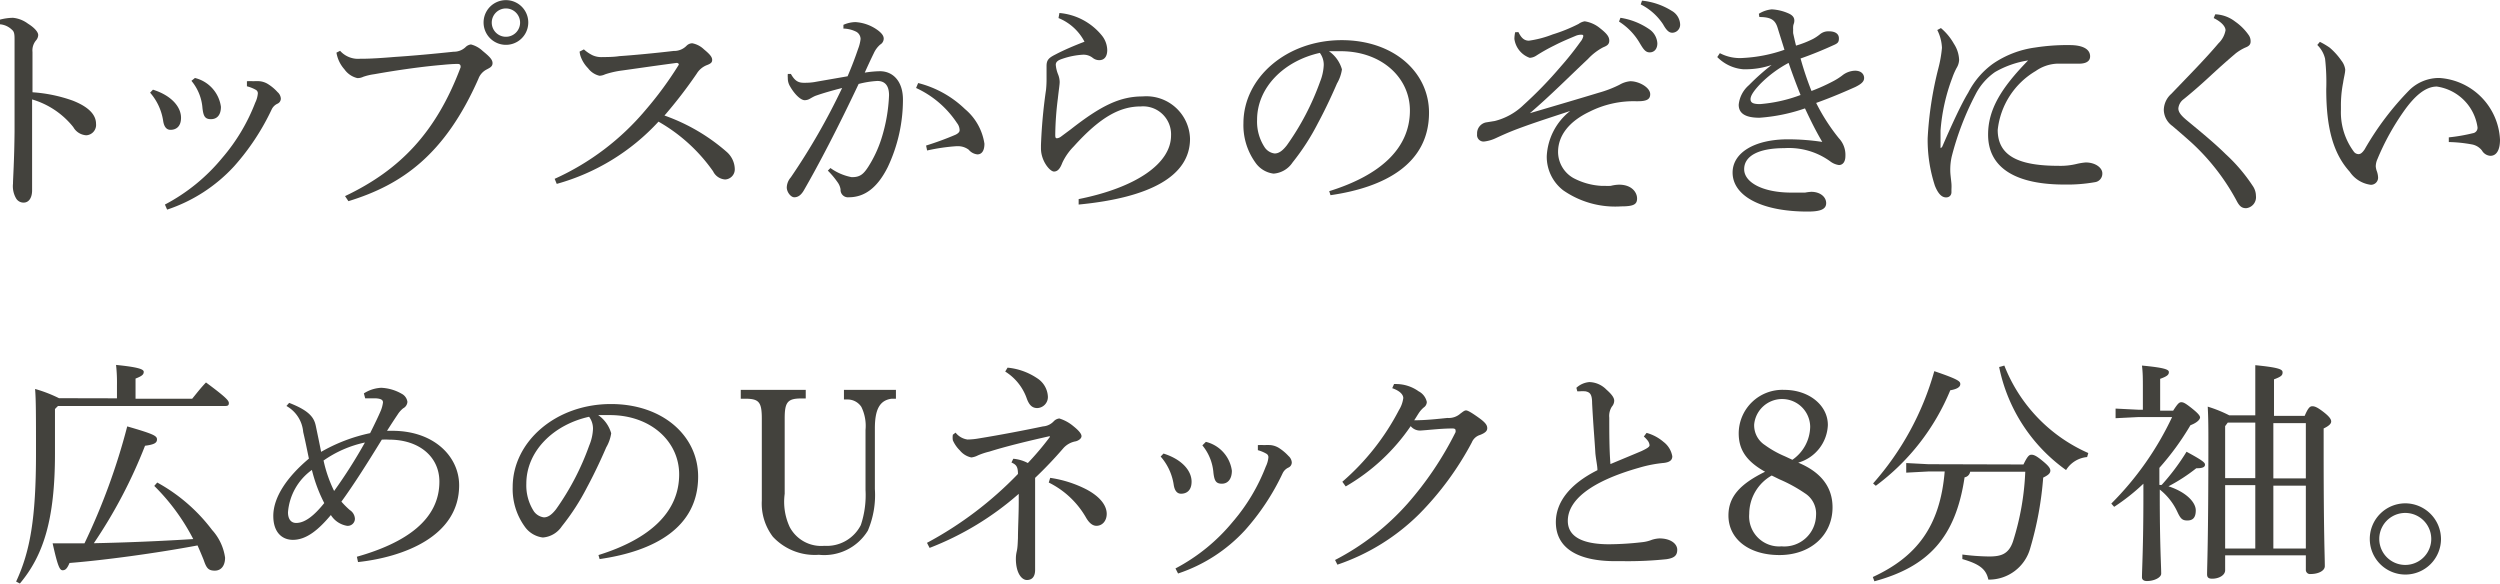 <svg xmlns="http://www.w3.org/2000/svg" viewBox="0 0 192.37 44.91"><defs><style>.cls-1{fill:#43423d;}</style></defs><title>sec4-item-copy-1</title><g id="レイヤー_2" data-name="レイヤー 2"><g id="main"><path class="cls-1" d="M0,1.51a4.13,4.13,0,0,1,1-.14,2.29,2.29,0,0,1,1.15.45c.47.29.79.63.79.88a.67.67,0,0,1-.16.4A1.2,1.2,0,0,0,2.5,4c0,.77,0,1.8,0,3.1a11.47,11.47,0,0,1,3.09.64c1.25.49,1.8,1.1,1.8,1.79a.8.8,0,0,1-.75.88,1.23,1.23,0,0,1-1-.63A6.33,6.33,0,0,0,2.47,7.65c0,2.34,0,4.88,0,7,0,.54-.23.94-.65.94a.66.66,0,0,1-.59-.34A1.87,1.87,0,0,1,1,14.13c0-.37.1-1.76.12-4,0-1.53,0-2.77,0-3.89s0-2.12,0-3.13c0-.4,0-.65-.19-.81A1.5,1.5,0,0,0,0,1.87Z"/><path class="cls-1" d="M11.77,6.9c1.46.46,2.16,1.35,2.16,2.16,0,.66-.36.93-.81.93-.29,0-.5-.21-.57-.72a4.25,4.25,0,0,0-1-2.14Zm.92,8.84a14.34,14.34,0,0,0,4.41-3.59A14.48,14.48,0,0,0,19.64,7.9a2,2,0,0,0,.2-.7.3.3,0,0,0-.16-.29A2.76,2.76,0,0,0,19,6.64l0-.39a4.75,4.75,0,0,1,.51,0,3.57,3.57,0,0,1,.47,0,1.51,1.51,0,0,1,.61.2,3.45,3.45,0,0,1,.77.64.72.72,0,0,1,.25.49.43.43,0,0,1-.26.4.92.92,0,0,0-.44.43,18.25,18.25,0,0,1-2.9,4.39,12.24,12.24,0,0,1-5.15,3.33ZM15,6a2.65,2.65,0,0,1,2,2.22c0,.63-.3.95-.77.95s-.58-.25-.65-.85a3.7,3.7,0,0,0-.85-2.1Z"/><path class="cls-1" d="M26.55,15.09c4.21-2,7-4.88,8.89-9.9a.16.16,0,0,0,0-.09c0-.11-.07-.18-.21-.18s-.44,0-1.16.07c-1.42.12-3.24.36-5.27.72a4.46,4.46,0,0,0-.85.2,1,1,0,0,1-.45.1,1.69,1.69,0,0,1-1-.68,2.52,2.52,0,0,1-.61-1.28l.28-.14a1.85,1.85,0,0,0,1.55.61h.16c.69,0,1.68-.07,2.51-.14,1.4-.09,3-.24,4.52-.4a1.3,1.3,0,0,0,.9-.34.71.71,0,0,1,.43-.22,2.06,2.06,0,0,1,.9.5c.54.44.76.67.76.94s-.22.36-.46.49a1.31,1.31,0,0,0-.63.72c-2.57,5.81-5.85,8.14-10,9.41ZM40.65,1.73a1.72,1.72,0,1,1-3.44,0,1.72,1.72,0,1,1,3.44,0Zm-2.81,0A1.09,1.09,0,1,0,38.92.65,1.09,1.09,0,0,0,37.84,1.73Z"/><path class="cls-1" d="M44.93,3.8a2.92,2.92,0,0,0,.66.45,1.64,1.64,0,0,0,.8.14c.27,0,.84,0,1.26-.07,1.06-.07,2.75-.23,4.19-.4a1.33,1.33,0,0,0,1-.41.63.63,0,0,1,.43-.18,1.78,1.78,0,0,1,.9.47c.5.41.63.61.63.81s-.11.29-.43.41a1.59,1.59,0,0,0-.76.65,35.87,35.87,0,0,1-2.48,3.22,14.7,14.7,0,0,1,4.79,2.8A1.81,1.81,0,0,1,56.54,13a.78.78,0,0,1-.74.81,1.11,1.11,0,0,1-.93-.63,12.94,12.94,0,0,0-4.2-3.82,16.72,16.72,0,0,1-7.83,4.79l-.16-.39a19.74,19.74,0,0,0,7-5.3A27.59,27.59,0,0,0,52.22,5a.09.09,0,0,0,0-.09s-.06-.07-.15-.07c-1.89.25-3.22.45-4.17.58a7,7,0,0,0-1.34.3,1.09,1.09,0,0,1-.43.11,1.53,1.53,0,0,1-.88-.58,2.46,2.46,0,0,1-.56-.88,1.53,1.53,0,0,1-.09-.4Z"/><path class="cls-1" d="M63.9,12.93a4.09,4.09,0,0,0,1.62.7h.07c.6,0,.87-.25,1.23-.81a9.21,9.21,0,0,0,1-2.14,12.71,12.71,0,0,0,.59-3.35c0-.87-.43-1.1-.9-1.1a7.27,7.27,0,0,0-1.44.23c-1.59,3.37-3.08,6.22-4.2,8.16-.23.41-.48.56-.75.56s-.58-.4-.58-.76a1.24,1.24,0,0,1,.31-.77A50.51,50.51,0,0,0,64.8,6.77c-.77.2-1.42.38-2.07.61-.2.09-.34.18-.45.24a.8.8,0,0,1-.36.09c-.29,0-.76-.42-1.13-1.07A1.19,1.19,0,0,1,60.62,6a2,2,0,0,1,0-.31h.24c.3.54.57.68,1,.68.23,0,.57,0,1-.09l2.36-.41c.38-.89.61-1.52.81-2.11A3,3,0,0,0,66.22,3a.65.65,0,0,0-.32-.55,2.3,2.3,0,0,0-1-.25l0-.29a2.39,2.39,0,0,1,.92-.21,3.25,3.25,0,0,1,1.77.66c.3.24.41.42.41.62a.54.54,0,0,1-.27.45,1.93,1.93,0,0,0-.49.66c-.25.51-.43.9-.7,1.5a8,8,0,0,1,1.17-.11c1,0,1.77.77,1.77,2.18a12.13,12.13,0,0,1-1.17,5.2c-.8,1.6-1.79,2.32-3,2.32a.57.57,0,0,1-.63-.61,1.27,1.27,0,0,0-.24-.56,6.3,6.3,0,0,0-.74-.88Zm7.36-1.73a23.68,23.68,0,0,0,2.26-.83c.19-.09.32-.21.32-.34a.9.9,0,0,0-.2-.56,7.54,7.54,0,0,0-3.15-2.7l.16-.38a8,8,0,0,1,3.6,2,4.3,4.3,0,0,1,1.5,2.67c0,.59-.24.82-.54.82a1,1,0,0,1-.67-.36,1.36,1.36,0,0,0-.86-.27h-.09a14.94,14.94,0,0,0-2.25.33Z"/><path class="cls-1" d="M81.52,1A4.74,4.74,0,0,1,84.76,2.7a1.85,1.85,0,0,1,.44,1.15c0,.47-.2.78-.62.78a.8.8,0,0,1-.5-.18,1.14,1.14,0,0,0-.76-.24,5.85,5.85,0,0,0-1.56.31c-.34.11-.52.23-.52.47a2.5,2.5,0,0,0,.18.74,1.66,1.66,0,0,1,.12.57c0,.22-.07.63-.14,1.28a24.06,24.06,0,0,0-.2,2.74c0,.21,0,.32.13.32a.61.61,0,0,0,.3-.12l.78-.58c2.3-1.8,3.76-2.52,5.51-2.52a3.36,3.36,0,0,1,3.65,3.26c0,2.86-3.06,4.53-8.57,5.06l0-.42c4.39-.88,7.11-2.72,7.11-4.9a2.15,2.15,0,0,0-2.32-2.23c-1.57,0-3.08.76-5.17,3.08a4.48,4.48,0,0,0-.87,1.24c-.16.42-.34.69-.65.69s-1-.81-1-1.78v-.24a39.32,39.32,0,0,1,.39-4.27A8,8,0,0,0,80.53,6c0-.17,0-.47,0-.92s.16-.62.65-.87c.68-.36,1.53-.72,2.27-1a3.91,3.91,0,0,0-2-1.82Z"/><path class="cls-1" d="M102.28,14.71c3.92-1.22,6.21-3.28,6.21-6.21,0-2.5-2.14-4.54-5.29-4.56h-.26c-.23,0-.45,0-.68,0a2.55,2.55,0,0,1,1,1.4,3,3,0,0,1-.38,1.08c-.25.58-.81,1.84-1.48,3.08a17.69,17.69,0,0,1-1.94,3,1.92,1.92,0,0,1-1.46.86,2,2,0,0,1-1.42-.88,4.92,4.92,0,0,1-.9-3c0-3.49,3.31-6.39,7.56-6.39,4,0,6.72,2.46,6.72,5.58,0,3.92-3.37,5.74-7.58,6.35ZM96.73,9.22a3.59,3.59,0,0,0,.6,2.14,1.09,1.09,0,0,0,.75.45c.27,0,.56-.14.94-.63a20.1,20.1,0,0,0,2.56-4.9A3.91,3.91,0,0,0,101.86,5a1.53,1.53,0,0,0-.3-.93C98.8,4.68,96.73,6.73,96.73,9.22Z"/><path class="cls-1" d="M116.84,2.47c.21.43.43.66.81.66a8,8,0,0,0,1.82-.48,12.27,12.27,0,0,0,2-.81,1.11,1.11,0,0,1,.47-.2,2.43,2.43,0,0,1,1.19.54c.52.41.7.65.7.95s-.2.4-.47.51a4.41,4.41,0,0,0-1.17.9c-1.49,1.4-2.86,2.79-4.47,4.17,2.24-.66,3.84-1.13,5.32-1.58a8.58,8.58,0,0,0,1.58-.61,2,2,0,0,1,.83-.27c.67,0,1.53.48,1.53,1,0,.36-.22.54-.94.54h-.16a7.54,7.54,0,0,0-3.58.81c-1.55.74-2.41,1.82-2.41,3.1a2.32,2.32,0,0,0,1.18,2,5.21,5.21,0,0,0,2.13.6h.27a3.7,3.7,0,0,0,.48,0,2.86,2.86,0,0,1,.63-.09c1,0,1.39.61,1.39,1.06s-.25.61-1.22.61a7,7,0,0,1-4.47-1.24,3.26,3.26,0,0,1-1.26-2.63,4.72,4.72,0,0,1,1.8-3.47c-1.44.48-2.66.86-4.05,1.38-.72.27-1.28.53-1.67.71a2.87,2.87,0,0,1-.9.26.5.5,0,0,1-.54-.57.86.86,0,0,1,.68-.9l.68-.11a4.89,4.89,0,0,0,2.22-1.24,31.17,31.17,0,0,0,2.83-2.92,23.28,23.28,0,0,0,1.54-1.93,1,1,0,0,0,.22-.43c0-.07,0-.12-.16-.12a1.11,1.11,0,0,0-.43.09c-.42.18-1,.41-1.64.74a14,14,0,0,0-1.37.77,1,1,0,0,1-.52.18A1.8,1.8,0,0,1,116.53,3a2.44,2.44,0,0,1,.06-.52Zm7.85-1.1a5.36,5.36,0,0,1,2.25.9,1.41,1.41,0,0,1,.59,1.06c0,.45-.25.7-.59.7s-.5-.27-.81-.79a4.83,4.83,0,0,0-1.55-1.58ZM126.35.05a5.31,5.31,0,0,1,2.28.78,1.26,1.26,0,0,1,.65,1,.62.62,0,0,1-.59.69c-.22,0-.42-.11-.72-.65A4.45,4.45,0,0,0,126.25.34Z"/><path class="cls-1" d="M135.34,1.06a2.27,2.27,0,0,1,1-.34,3.67,3.67,0,0,1,1.28.31c.32.14.45.32.45.55s-.08.27-.09.47,0,.15,0,.22a2.85,2.85,0,0,0,0,.29c.06.27.13.59.22.95A7.77,7.77,0,0,0,139.5,3a3.36,3.36,0,0,0,.54-.36,1,1,0,0,1,.69-.23c.54,0,.77.23.77.54s-.09.39-.47.55c-.63.29-1.58.69-2.48,1A24.43,24.43,0,0,0,139.39,7,14.09,14.09,0,0,0,141,6.28a4.86,4.86,0,0,0,.74-.46,1.66,1.66,0,0,1,1-.38c.5,0,.7.29.7.56s-.2.46-.69.7c-.72.32-1.74.77-3,1.22a14.87,14.87,0,0,0,1.75,2.72A1.86,1.86,0,0,1,142,12c0,.49-.23.7-.5.7a1.45,1.45,0,0,1-.69-.3,5.42,5.42,0,0,0-3.51-1c-2,0-3.09.61-3.09,1.62s1.42,1.8,3.63,1.8c.36,0,.83,0,1.06,0a3.55,3.55,0,0,1,.47-.06c.7,0,1.15.4,1.15.87s-.43.65-1.42.65c-3.65,0-5.78-1.25-5.78-3,0-1.53,1.69-2.56,4.27-2.56a17.67,17.67,0,0,1,2.63.2c-.51-.87-.87-1.6-1.33-2.58a13.56,13.56,0,0,1-3.5.72c-1.13,0-1.6-.36-1.6-1a2.28,2.28,0,0,1,.79-1.51A17.57,17.57,0,0,1,136.32,5a6.18,6.18,0,0,1-2,.33h-.18a3.17,3.17,0,0,1-2-.94l.2-.3a3.3,3.3,0,0,0,1.78.37,11.29,11.29,0,0,0,3.19-.63c-.18-.59-.34-1.08-.52-1.67s-.47-.85-1.41-.85Zm.09,5.42c-.48.51-.73.88-.73,1.15s.19.38.73.38a11.39,11.39,0,0,0,3.12-.7c-.34-.85-.61-1.57-.92-2.47A9,9,0,0,0,135.43,6.48Z"/><path class="cls-1" d="M149.35,2.16a4.4,4.4,0,0,1,1,1.21,2.43,2.43,0,0,1,.4,1.24,1.3,1.3,0,0,1-.2.63,5.44,5.44,0,0,0-.33.76,14.5,14.5,0,0,0-.9,4.05c0,.18,0,.37,0,.56s0,.48,0,.68,0,.07.06.07,0,0,.07-.07c.7-1.62,1.46-3.28,2-4.16a6.27,6.27,0,0,1,1.91-2.23,7.53,7.53,0,0,1,3.22-1.24,16,16,0,0,1,2.68-.19c1,0,1.57.31,1.57.87,0,.4-.36.56-.85.56h-.07c-.38,0-.75,0-1.15,0h-.5a3.1,3.1,0,0,0-1.61.56A6,6,0,0,0,153.72,10c0,2.09,1.77,2.76,4.7,2.76a5.24,5.24,0,0,0,1.39-.15,4.83,4.83,0,0,1,.68-.11c.76,0,1.28.42,1.28.83a.66.66,0,0,1-.58.69,12.22,12.22,0,0,1-2.35.18c-3.62,0-5.86-1.21-5.86-3.84,0-1.93,1-3.58,3.08-5.71a7.34,7.34,0,0,0-2.54.89A4.68,4.68,0,0,0,152,7.29a22,22,0,0,0-1.82,4.76,4.53,4.53,0,0,0-.11,1.09c0,.26.06.65.09,1a3.47,3.47,0,0,1,0,.42c0,.09,0,.16,0,.23,0,.23-.16.4-.41.4h0c-.29,0-.58-.2-.86-.89a11.35,11.35,0,0,1-.56-3.67,27.43,27.43,0,0,1,.83-5.4,9.7,9.7,0,0,0,.27-1.55,3.37,3.37,0,0,0-.36-1.37Z"/><path class="cls-1" d="M170.46,1.1a2.67,2.67,0,0,1,1.53.56,4.17,4.17,0,0,1,1.07,1.08.82.82,0,0,1,.12.45c0,.23-.11.36-.43.48a3.71,3.71,0,0,0-.72.44c-.74.63-1.32,1.15-2,1.78s-1.38,1.24-2,1.74a1,1,0,0,0-.41.71c0,.28.2.54.63.9,1.06.88,2.12,1.74,3,2.61a13,13,0,0,1,2.09,2.45,1.37,1.37,0,0,1,.25.77.85.85,0,0,1-.75.95c-.29,0-.49-.1-.72-.54A16.91,16.91,0,0,0,168.66,11c-.52-.47-1-.88-1.49-1.3a1.57,1.57,0,0,1-.67-1.24,1.69,1.69,0,0,1,.58-1.24c1.31-1.37,2.63-2.7,3.63-3.89a1.83,1.83,0,0,0,.54-1c0-.23-.21-.59-.91-.94Z"/><path class="cls-1" d="M188.43,10.57a13.49,13.49,0,0,0,1.85-.32.42.42,0,0,0,.36-.46,3.7,3.7,0,0,0-3.13-3.13c-.9,0-1.73.76-2.52,1.87a19,19,0,0,0-2.05,3.71,1.41,1.41,0,0,0-.13.56,1.45,1.45,0,0,0,.07.34,1.58,1.58,0,0,1,.11.54.55.55,0,0,1-.56.54h0a2.3,2.3,0,0,1-1.62-1C179.55,11.83,179,9.88,179,6.86a16.25,16.25,0,0,0-.09-2.34,2.16,2.16,0,0,0-.6-1.06l.2-.24a5.87,5.87,0,0,1,.76.45,5.22,5.22,0,0,1,.9,1,1.39,1.39,0,0,1,.29.68c0,.27-.11.63-.16,1a9,9,0,0,0-.17,1.85v.26a5.08,5.08,0,0,0,1,3.22.46.46,0,0,0,.35.18c.14,0,.27-.07.47-.36a22.25,22.25,0,0,1,3.47-4.59A3.26,3.26,0,0,1,187.71,6a5,5,0,0,1,4.66,4.75c0,.83-.29,1.24-.74,1.24a.81.81,0,0,1-.65-.41,1.26,1.26,0,0,0-.79-.47,10.87,10.87,0,0,0-1.76-.18Z"/><path class="cls-1" d="M9,30.65v-1a12.22,12.22,0,0,0-.07-1.57c1.7.17,2.13.33,2.13.53s-.11.32-.63.52v1.55h4.36c.36-.44.64-.81,1.06-1.25,1.6,1.18,1.76,1.41,1.76,1.59s-.09.22-.29.22H4.46l-.23.23V34.9c0,5.11-.9,7.85-2.7,10l-.29-.15c1.08-2.32,1.53-4.86,1.53-9.88,0-2.94,0-4.09-.07-4.94a10.61,10.61,0,0,1,1.84.71Zm3.1,6.48a13.3,13.3,0,0,1,4.22,3.65,4,4,0,0,1,1,2.13c0,.59-.28,1-.79,1s-.65-.21-.86-.83c-.15-.37-.31-.75-.47-1.11C12,42.57,8,43.11,5.35,43.32c-.18.42-.31.56-.53.56s-.37-.27-.77-2.07c.79,0,1.6,0,2.45,0a49.44,49.44,0,0,0,3.29-9c2,.58,2.29.72,2.29,1s-.23.4-.92.49a38,38,0,0,1-3.94,7.5q3.84-.08,7.65-.32a16.14,16.14,0,0,0-3-4.09Z"/><path class="cls-1" d="M22.25,31c1.58.61,1.92,1.15,2.05,1.77s.29,1.38.41,2a12.89,12.89,0,0,1,3.77-1.44c.36-.72.65-1.32.83-1.75a2.52,2.52,0,0,0,.16-.61v0c0-.18-.11-.29-.56-.32h-.2l-.61,0L28,30.27a2.71,2.71,0,0,1,1.33-.43,3.45,3.45,0,0,1,1.58.46.83.83,0,0,1,.44.62.6.6,0,0,1-.33.5,2,2,0,0,0-.43.49c-.29.43-.49.74-.81,1.24h.41c3.23,0,5.14,2,5.14,4.19,0,3.95-4.31,5.53-7.78,5.91l-.09-.41c3.78-1.07,6.35-2.85,6.35-5.78,0-1.91-1.55-3.23-3.87-3.23a4.88,4.88,0,0,0-.56,0c-1.15,1.87-2.17,3.48-3.11,4.77a6.62,6.62,0,0,0,.65.65.84.84,0,0,1,.39.67.55.55,0,0,1-.61.54,1.82,1.82,0,0,1-1.24-.83c-.94,1.12-1.87,1.91-2.92,1.91-.84,0-1.51-.58-1.51-1.84,0-1.44,1.06-3,2.74-4.41-.17-.81-.27-1.33-.44-2.05a2.53,2.53,0,0,0-1.29-2ZM24,36.16a4.44,4.44,0,0,0-1.84,3.26c0,.48.2.82.63.82.68,0,1.39-.57,2.16-1.53A11.5,11.5,0,0,1,24,36.16Zm.9-.71a10.17,10.17,0,0,0,.81,2.33,38.73,38.73,0,0,0,2.37-3.73A8.68,8.68,0,0,0,24.88,35.45Z"/><path class="cls-1" d="M46.05,42.71c3.92-1.22,6.21-3.28,6.21-6.21,0-2.5-2.14-4.54-5.3-4.56h-.25c-.23,0-.45,0-.68,0a2.55,2.55,0,0,1,1,1.4,3,3,0,0,1-.38,1.08c-.25.58-.81,1.84-1.48,3.08a17.69,17.69,0,0,1-1.94,3,1.93,1.93,0,0,1-1.46.86,2,2,0,0,1-1.42-.88,4.92,4.92,0,0,1-.9-3c0-3.49,3.31-6.39,7.56-6.39,4,0,6.71,2.46,6.71,5.58,0,3.92-3.36,5.74-7.58,6.35ZM40.5,37.22a3.67,3.67,0,0,0,.59,2.14,1.13,1.13,0,0,0,.76.45c.27,0,.56-.14.94-.63a20.08,20.08,0,0,0,2.55-4.9A3.67,3.67,0,0,0,45.63,33a1.53,1.53,0,0,0-.3-.93C42.57,32.68,40.5,34.73,40.5,37.22Z"/><path class="cls-1" d="M57,30h5v.66h-.33c-1.08,0-1.29.29-1.29,1.55V38a4.6,4.6,0,0,0,.39,2.56A2.74,2.74,0,0,0,63.43,42a2.94,2.94,0,0,0,2.81-1.6,7.27,7.27,0,0,0,.36-2.7V33.08a3.32,3.32,0,0,0-.32-1.77,1.27,1.27,0,0,0-1-.57l-.34,0V30h4v.68l-.33,0c-.9.12-1.29.79-1.29,2.28v4.67a7,7,0,0,1-.54,3.2,3.93,3.93,0,0,1-3.77,1.86,4.4,4.4,0,0,1-3.54-1.39,4.23,4.23,0,0,1-.85-2.79V32.23c0-1.28-.2-1.55-1.28-1.55H57Z"/><path class="cls-1" d="M73.53,33.29a1.41,1.41,0,0,0,.92.53,5.42,5.42,0,0,0,.9-.09c1.67-.27,3.63-.65,4.91-.92a1.25,1.25,0,0,0,.83-.4.7.7,0,0,1,.42-.21,3.09,3.09,0,0,1,1.08.59c.39.31.63.58.63.77s-.24.35-.45.4a1.65,1.65,0,0,0-.94.52,31.6,31.6,0,0,1-2.18,2.29c0,2,0,4.27,0,6.08v1c0,.53-.24.78-.63.78s-.83-.5-.85-1.57c0-.18,0-.34.07-.65s.07-.64.09-1c0-.75.06-1.81.06-2.79V38a22.84,22.84,0,0,1-6.86,4.16l-.2-.39a28.22,28.22,0,0,0,7-5.3c0-.57-.14-.72-.5-.88l.14-.29a2.93,2.93,0,0,1,1.12.33,22.06,22.06,0,0,0,1.69-2l0-.07c-1.61.36-3.39.79-4.65,1.19a5.33,5.33,0,0,0-.88.29,1.45,1.45,0,0,1-.51.16,1.55,1.55,0,0,1-.88-.54,2.47,2.47,0,0,1-.54-.78,1.36,1.36,0,0,1,0-.43Zm4-5a4.9,4.9,0,0,1,2.27.81,1.78,1.78,0,0,1,.83,1.37.85.85,0,0,1-.81.93c-.38,0-.62-.21-.81-.73a4,4,0,0,0-1.66-2.08Zm3.28,8.48a8.92,8.92,0,0,1,2.81.9c1.17.63,1.54,1.33,1.54,1.87s-.34.92-.79.92c-.3,0-.56-.22-.79-.61a6.75,6.75,0,0,0-2.88-2.72Z"/><path class="cls-1" d="M89.53,34.9c1.46.46,2.16,1.35,2.16,2.16,0,.66-.36.93-.81.93-.29,0-.5-.21-.57-.72a4.25,4.25,0,0,0-1-2.14Zm.92,8.84a14.34,14.34,0,0,0,4.41-3.59A14.48,14.48,0,0,0,97.4,35.9a2,2,0,0,0,.2-.7.3.3,0,0,0-.16-.29,2.76,2.76,0,0,0-.65-.27l0-.39a4.75,4.75,0,0,1,.51,0,3.57,3.57,0,0,1,.47,0,1.51,1.51,0,0,1,.61.2,3.69,3.69,0,0,1,.77.64.72.72,0,0,1,.25.49.43.43,0,0,1-.26.4.92.92,0,0,0-.44.43,18.25,18.25,0,0,1-2.9,4.39,12.24,12.24,0,0,1-5.15,3.33ZM92.79,34a2.65,2.65,0,0,1,2,2.22c0,.63-.3,1-.77,1s-.58-.25-.65-.85a3.77,3.77,0,0,0-.85-2.1Z"/><path class="cls-1" d="M102.73,43.09a19.29,19.29,0,0,0,5.58-4.34A25.65,25.65,0,0,0,112,33.26a.37.37,0,0,0,0-.16c0-.08-.07-.13-.23-.13-.92,0-1.91.13-2.49.16a.92.92,0,0,1-.73-.34,15.32,15.32,0,0,1-5,4.64l-.26-.36a18.59,18.59,0,0,0,4.36-5.52,2.31,2.31,0,0,0,.33-.92c0-.24-.22-.54-.85-.76l.14-.32h.18a3,3,0,0,1,1.71.56,1.21,1.21,0,0,1,.63.82.52.52,0,0,1-.23.42,2.08,2.08,0,0,0-.32.34c-.13.18-.27.43-.42.65.92,0,1.87-.11,2.56-.18a1.34,1.34,0,0,0,1-.34c.16-.11.29-.24.43-.24s.47.2,1,.58.63.58.63.79-.15.36-.56.52a1,1,0,0,0-.63.58,23.45,23.45,0,0,1-4.05,5.51,16.4,16.4,0,0,1-6.29,3.89Z"/><path class="cls-1" d="M126.7,33.31A3.34,3.34,0,0,1,128,34a1.77,1.77,0,0,1,.68,1.11c0,.27-.16.45-.64.51a9.81,9.81,0,0,0-1.91.37c-3.78,1.07-5.49,2.53-5.49,4.09,0,1.19,1.08,1.8,3.18,1.8a23.11,23.11,0,0,0,2.54-.16,2.77,2.77,0,0,0,.74-.18,2.28,2.28,0,0,1,.59-.11c.87,0,1.37.42,1.37.87s-.23.64-.83.73a28.84,28.84,0,0,1-3.31.15h-.63c-3,0-4.57-1.08-4.57-3,0-1.48,1-2.9,3.2-4,0-.32-.11-.79-.16-1.31-.05-.92-.16-2.09-.25-3.84,0-.72-.18-.85-.52-.92a3.25,3.25,0,0,0-.44,0h-.18l-.07-.27a1.68,1.68,0,0,1,1-.44,1.9,1.9,0,0,1,1.31.58c.49.43.6.67.6.86a.71.71,0,0,1-.18.45,1.33,1.33,0,0,0-.2.85c0,1.12,0,2.43.09,3.57,1-.42,1.78-.74,2.39-1,.42-.2.62-.32.62-.45a.69.69,0,0,0-.13-.34,2.17,2.17,0,0,0-.31-.33Z"/><path class="cls-1" d="M133.79,33.35A3.36,3.36,0,0,1,137.3,30c1.88,0,3.35,1.17,3.35,2.7a3.14,3.14,0,0,1-2.28,2.9c1.76.73,2.64,1.89,2.64,3.44,0,2.14-1.69,3.67-4.08,3.67S133,41.45,133,39.67c0-1.41.84-2.4,2.82-3.37C134.41,35.51,133.79,34.63,133.79,33.35Zm2.54,3.24a3.4,3.4,0,0,0-1.73,2.95,2.31,2.31,0,0,0,2.49,2.5,2.44,2.44,0,0,0,2.65-2.37,1.85,1.85,0,0,0-.85-1.71,11.35,11.35,0,0,0-1.95-1.07Zm1.59-1.21a3.15,3.15,0,0,0,1.37-2.55,2.16,2.16,0,0,0-4.31-.17,1.81,1.81,0,0,0,.83,1.59,7.67,7.67,0,0,0,1.53.86Z"/><path class="cls-1" d="M155.7,35.74c.31-.63.43-.75.62-.75s.39.1.82.45.63.57.63.77-.14.34-.55.54a26,26,0,0,1-1,5.44A3.29,3.29,0,0,1,153,44.6c-.17-.79-.65-1.19-2-1.58l0-.35a17.36,17.36,0,0,0,2.05.15c.9,0,1.5-.16,1.84-1.14a20.33,20.33,0,0,0,.95-5.38H151.6a.52.52,0,0,1-.43.43c-.69,4.65-2.81,6.88-6.94,8l-.12-.33c3.36-1.55,5.18-3.89,5.53-8.12h-1.26l-1.7.09v-.74l1.7.09ZM144.13,37.2a22,22,0,0,0,4.71-8.64c1.91.65,2,.79,2,1s-.23.38-.77.47a17.4,17.4,0,0,1-5.73,7.35Zm10.1-9.07a12.22,12.22,0,0,0,6.46,6.73l-.09.31a2.12,2.12,0,0,0-1.62,1,12.87,12.87,0,0,1-5.15-7.93Z"/><path class="cls-1" d="M166.16,37.31a.48.48,0,0,0,.18,0,17.09,17.09,0,0,0,1.91-2.55c1.29.7,1.42.84,1.42,1s-.16.27-.59.27H169a13.37,13.37,0,0,1-2.14,1.39c1.38.45,2.1,1.24,2.1,1.85s-.27.78-.65.78-.52-.13-.77-.67a4.69,4.69,0,0,0-1.35-1.71v.47c0,3.76.11,5.44.11,6,0,.3-.54.57-1.1.57-.25,0-.38-.11-.38-.29,0-.56.11-2.34.11-6.3v-.9a15.55,15.55,0,0,1-2.25,1.78l-.22-.25a23.64,23.64,0,0,0,4.68-6.66h-2.55l-1.8.09v-.74l1.8.09h.3V29.94c0-.82,0-1.24-.07-1.81,1.71.16,2.07.3,2.07.5s-.11.32-.67.52V31.6h1c.36-.56.47-.65.63-.65s.32.08.81.47.63.58.63.7-.16.38-.74.6A20.81,20.81,0,0,1,166.16,36ZM177.34,32c.27-.63.41-.74.59-.74s.38.07.87.45.58.58.58.72-.1.31-.58.54V34.7c0,6.52.09,8.06.09,8.86,0,.36-.49.61-1.1.61a.32.32,0,0,1-.36-.34v-1.1h-6.21v1.15c0,.38-.47.65-1,.65-.29,0-.39-.11-.39-.34,0-.63.1-2.47.1-10.23,0-.86,0-1.75-.05-2.67a10.19,10.19,0,0,1,1.66.67h2V31c0-1.48,0-2.26,0-2.9,1.82.18,2.1.32,2.1.55s-.1.33-.66.54V32Zm-6.12.79v4h2.32V32.52h-2.12Zm0,9.42h2.32V37.33h-2.32Zm6.21-9.65h-2.5v4.25h2.5Zm0,4.81h-2.5v4.84h2.5Z"/><path class="cls-1" d="M187.83,41.47a2.74,2.74,0,1,1-2.74-2.74A2.76,2.76,0,0,1,187.83,41.47Zm-4.75,0a2,2,0,0,0,4,0,2,2,0,1,0-4,0Z"/></g></g></svg>